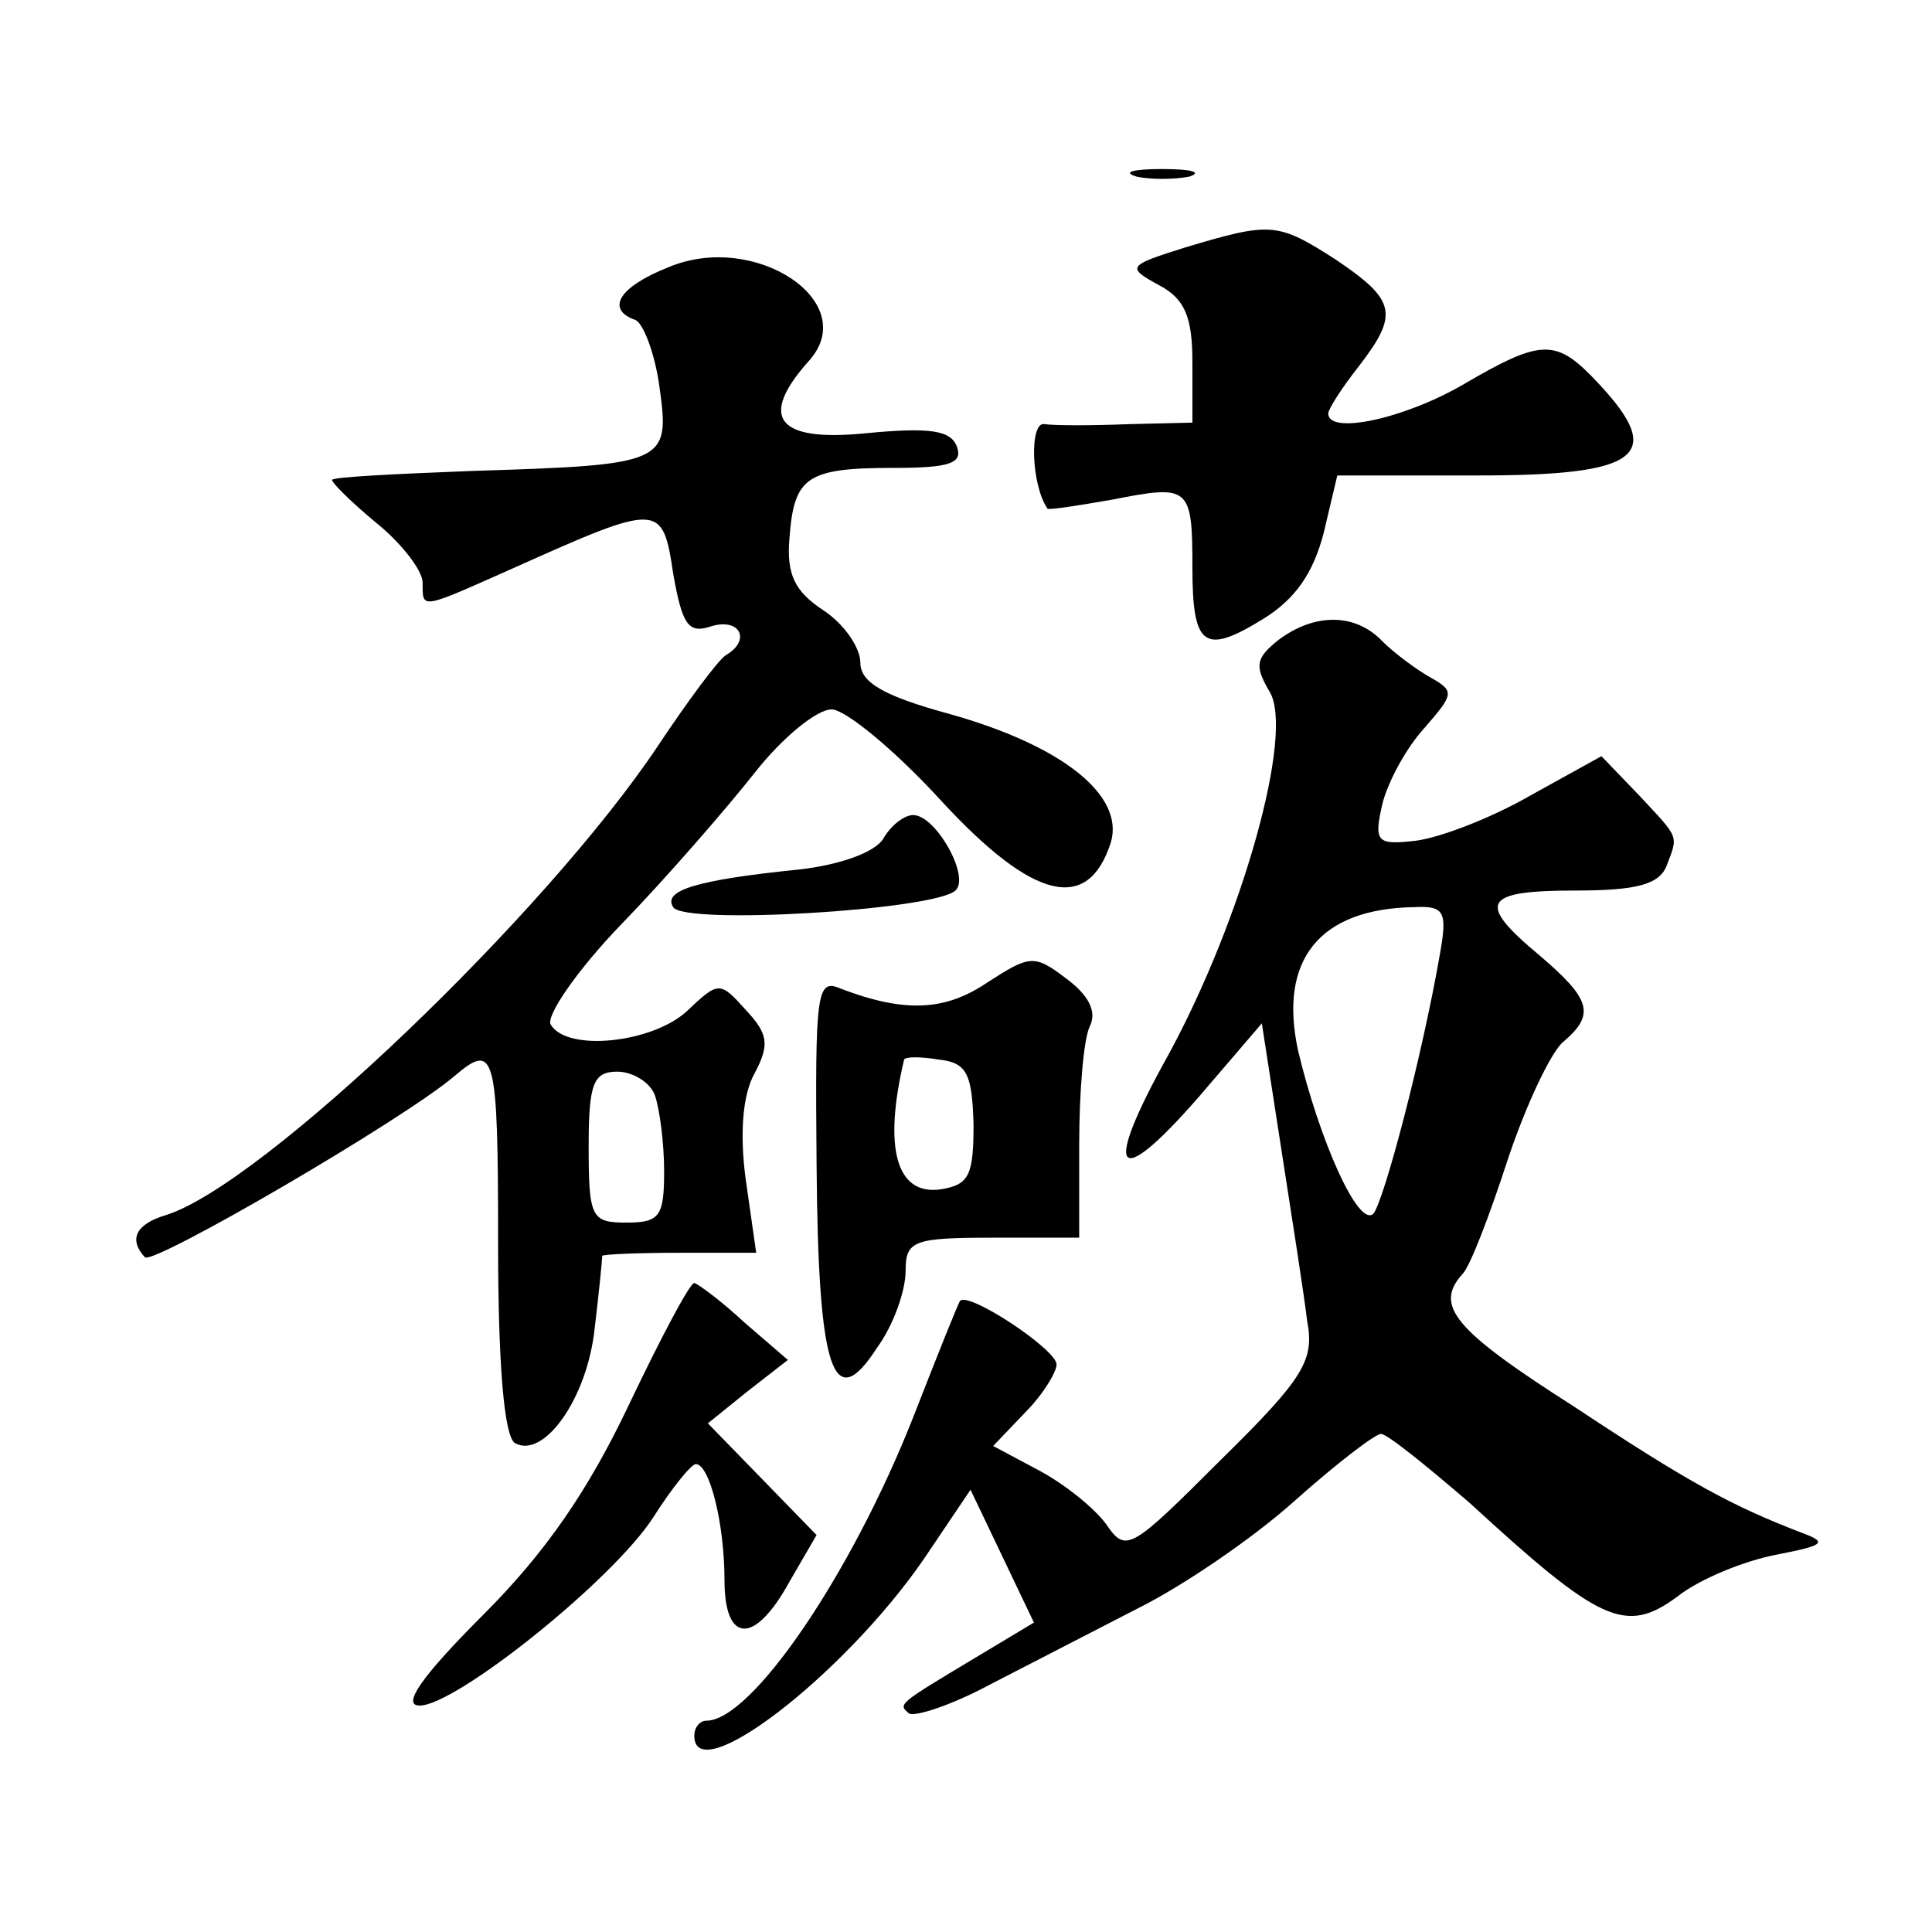 <?xml version="1.0" standalone="no"?>
<!DOCTYPE svg PUBLIC "-//W3C//DTD SVG 20010904//EN"
 "http://www.w3.org/TR/2001/REC-SVG-20010904/DTD/svg10.dtd">
<svg version="1.0" xmlns="http://www.w3.org/2000/svg"
 width="128pt" height="128pt" viewBox="0 0 128 128"
 preserveAspectRatio="xMidYMid meet">
<g transform="translate(0,128) scale(0.1,-0.1)"
fill="#0" stroke="none">
<path d="M753 1163 c9 -2 25 -2 35 0 9 3 1 5 -18 5 -19 0 -27 -2 -17 -5z M785 1116
c-38 -12 -39 -13 -17 -25 17 -9 22 -21 22 -51 l0 -40 -42 -1 c-24 -1 -49 -1 -56
0 -10 2 -9 -40 2 -56 1 -1 20 2 43 6 51 10 53 9 53 -45 0 -53 8 -58 47 -34 21 13
33 30 40 57 l9 38 94 0 c106 0 124 13 79 61 -28 30 -37 30 -90 -1 -40 -23 -89 -33
-89 -19 0 3 9 17 20 31 27 35 25 44 -15 71 -39 25 -43 25 -100 8z M443 1103 c-33
-13 -42 -28 -22 -35 5 -2 13 -22 16 -45 7 -50 4 -51 -124 -55 -51 -2 -93 -4 -93
-6 0 -2 13 -15 30 -29 16 -13 30 -31 30 -39 0 -18 -2 -18 61 10 96 43 98 43 105
-4 6 -34 10 -40 25 -35 19 6 27 -9 10 -19 -5 -3 -25 -30 -45 -60 -74 -111 -262
-291 -326 -311 -20 -6 -25 -16 -14 -28 6 -5 171 91 205 120 27 23 29 16 29 -111
0 -80 4 -127 11 -132 19 -11 48 29 53 76 3 25 5 46 5 48 1 1 24 2 51 2 l51 0 -7
49 c-4 30 -2 56 6 70 10 19 9 26 -6 42 -17 19 -18 19 -39 -1 -23 -21 -79 -27 -90
-9 -4 5 17 36 47 67 30 31 69 76 88 100 18 23 41 42 51 42 9 0 42 -27 73 -61 61
-66 97 -74 112 -27 9 31 -32 64 -107 85 -44 12 -59 21 -59 34 0 10 -11 26 -25 35
-18 12 -24 23 -22 47 3 41 11 47 69 47 37 0 46 3 42 14 -4 11 -18 13 -60 9 -59
-6 -72 10 -38 48 35 39 -36 86 -93 62z m-9 -549 c3 -9 6 -31 6 -50 0 -30 -3 -34
-25 -34 -23 0 -25 3 -25 50 0 42 3 50 19 50 10 0 22 -7 25 -16z M847 856 c-15 -12
-16 -17 -6 -34 17 -27 -18 -151 -67 -241 -44 -79 -35 -91 20 -28 l42 49 13 -84
c7 -45 15 -96 17 -113 5 -26 -2 -38 -57 -92 -60 -60 -63 -62 -76 -43 -8 11 -28
27 -45 36 l-30 16 21 22 c12 12 21 27 21 32 0 10 -59 49 -64 42 -1 -1 -15 -36 -31
-77 -41 -104 -107 -201 -137 -201 -4 0 -8 -4 -8 -10 0 -36 99 40 152 117 l31 46
21 -44 21 -44 -40 -24 c-50 -30 -50 -30 -43 -36 3 -3 28 5 54 19 27 14 72 37 99
51 28 14 74 45 102 70 28 25 54 45 58 45 4 0 30 -21 59 -46 86 -79 103 -87 137
-62 15 12 45 24 66 28 31 6 34 8 18 14 -47 18 -75 33 -152 84 -80 51 -93 67 -74
88 5 5 18 39 30 76 12 36 29 72 37 78 21 18 18 28 -16 57 -42 35 -38 43 24 43 40
0 55 4 60 16 8 21 9 18 -18 47 l-25 26 -47 -26 c-26 -15 -60 -28 -76 -30 -26 -3
-28 -1 -22 25 4 15 16 37 28 50 19 22 20 24 4 33 -9 5 -24 16 -32 24 -18 19 -45
19 -69 1z m107 -208 c-12 -69 -37 -163 -44 -172 -10 -10 -36 49 -50 108 -13 60
14 94 77 95 20 1 22 -3 17 -31z M585 724 c-6 -9 -29 -17 -55 -20 -69 -7 -91 -14
-84 -25 7 -12 173 -2 187 11 10 9 -13 50 -28 50 -6 0 -15 -7 -20 -16z M654 629
c-28 -19 -55 -20 -97 -4 -16 7 -17 -2 -16 -116 1 -138 11 -167 40 -122 11 15 19
38 19 51 0 20 5 22 58 22 l57 0 0 62 c0 35 3 70 7 78 5 10 -1 21 -16 32 -21 16
-24 15 -52 -3z m-9 -94 c0 -34 -3 -40 -22 -43 -29 -4 -38 27 -24 86 1 2 11 2 23
0 19 -2 22 -10 23 -43z M417 350 c-27 -57 -55 -98 -97 -140 -41 -41 -54 -60 -42
-60 24 0 128 83 155 125 12 19 25 35 28 35 9 0 19 -39 19 -77 0 -42 20 -43 43 -1
l18 31 -36 37 -36 37 26 21 27 21 -29 25 c-15 14 -30 25 -33 26 -3 0 -22 -36 -43
-80z"/>
</g>
</svg>

